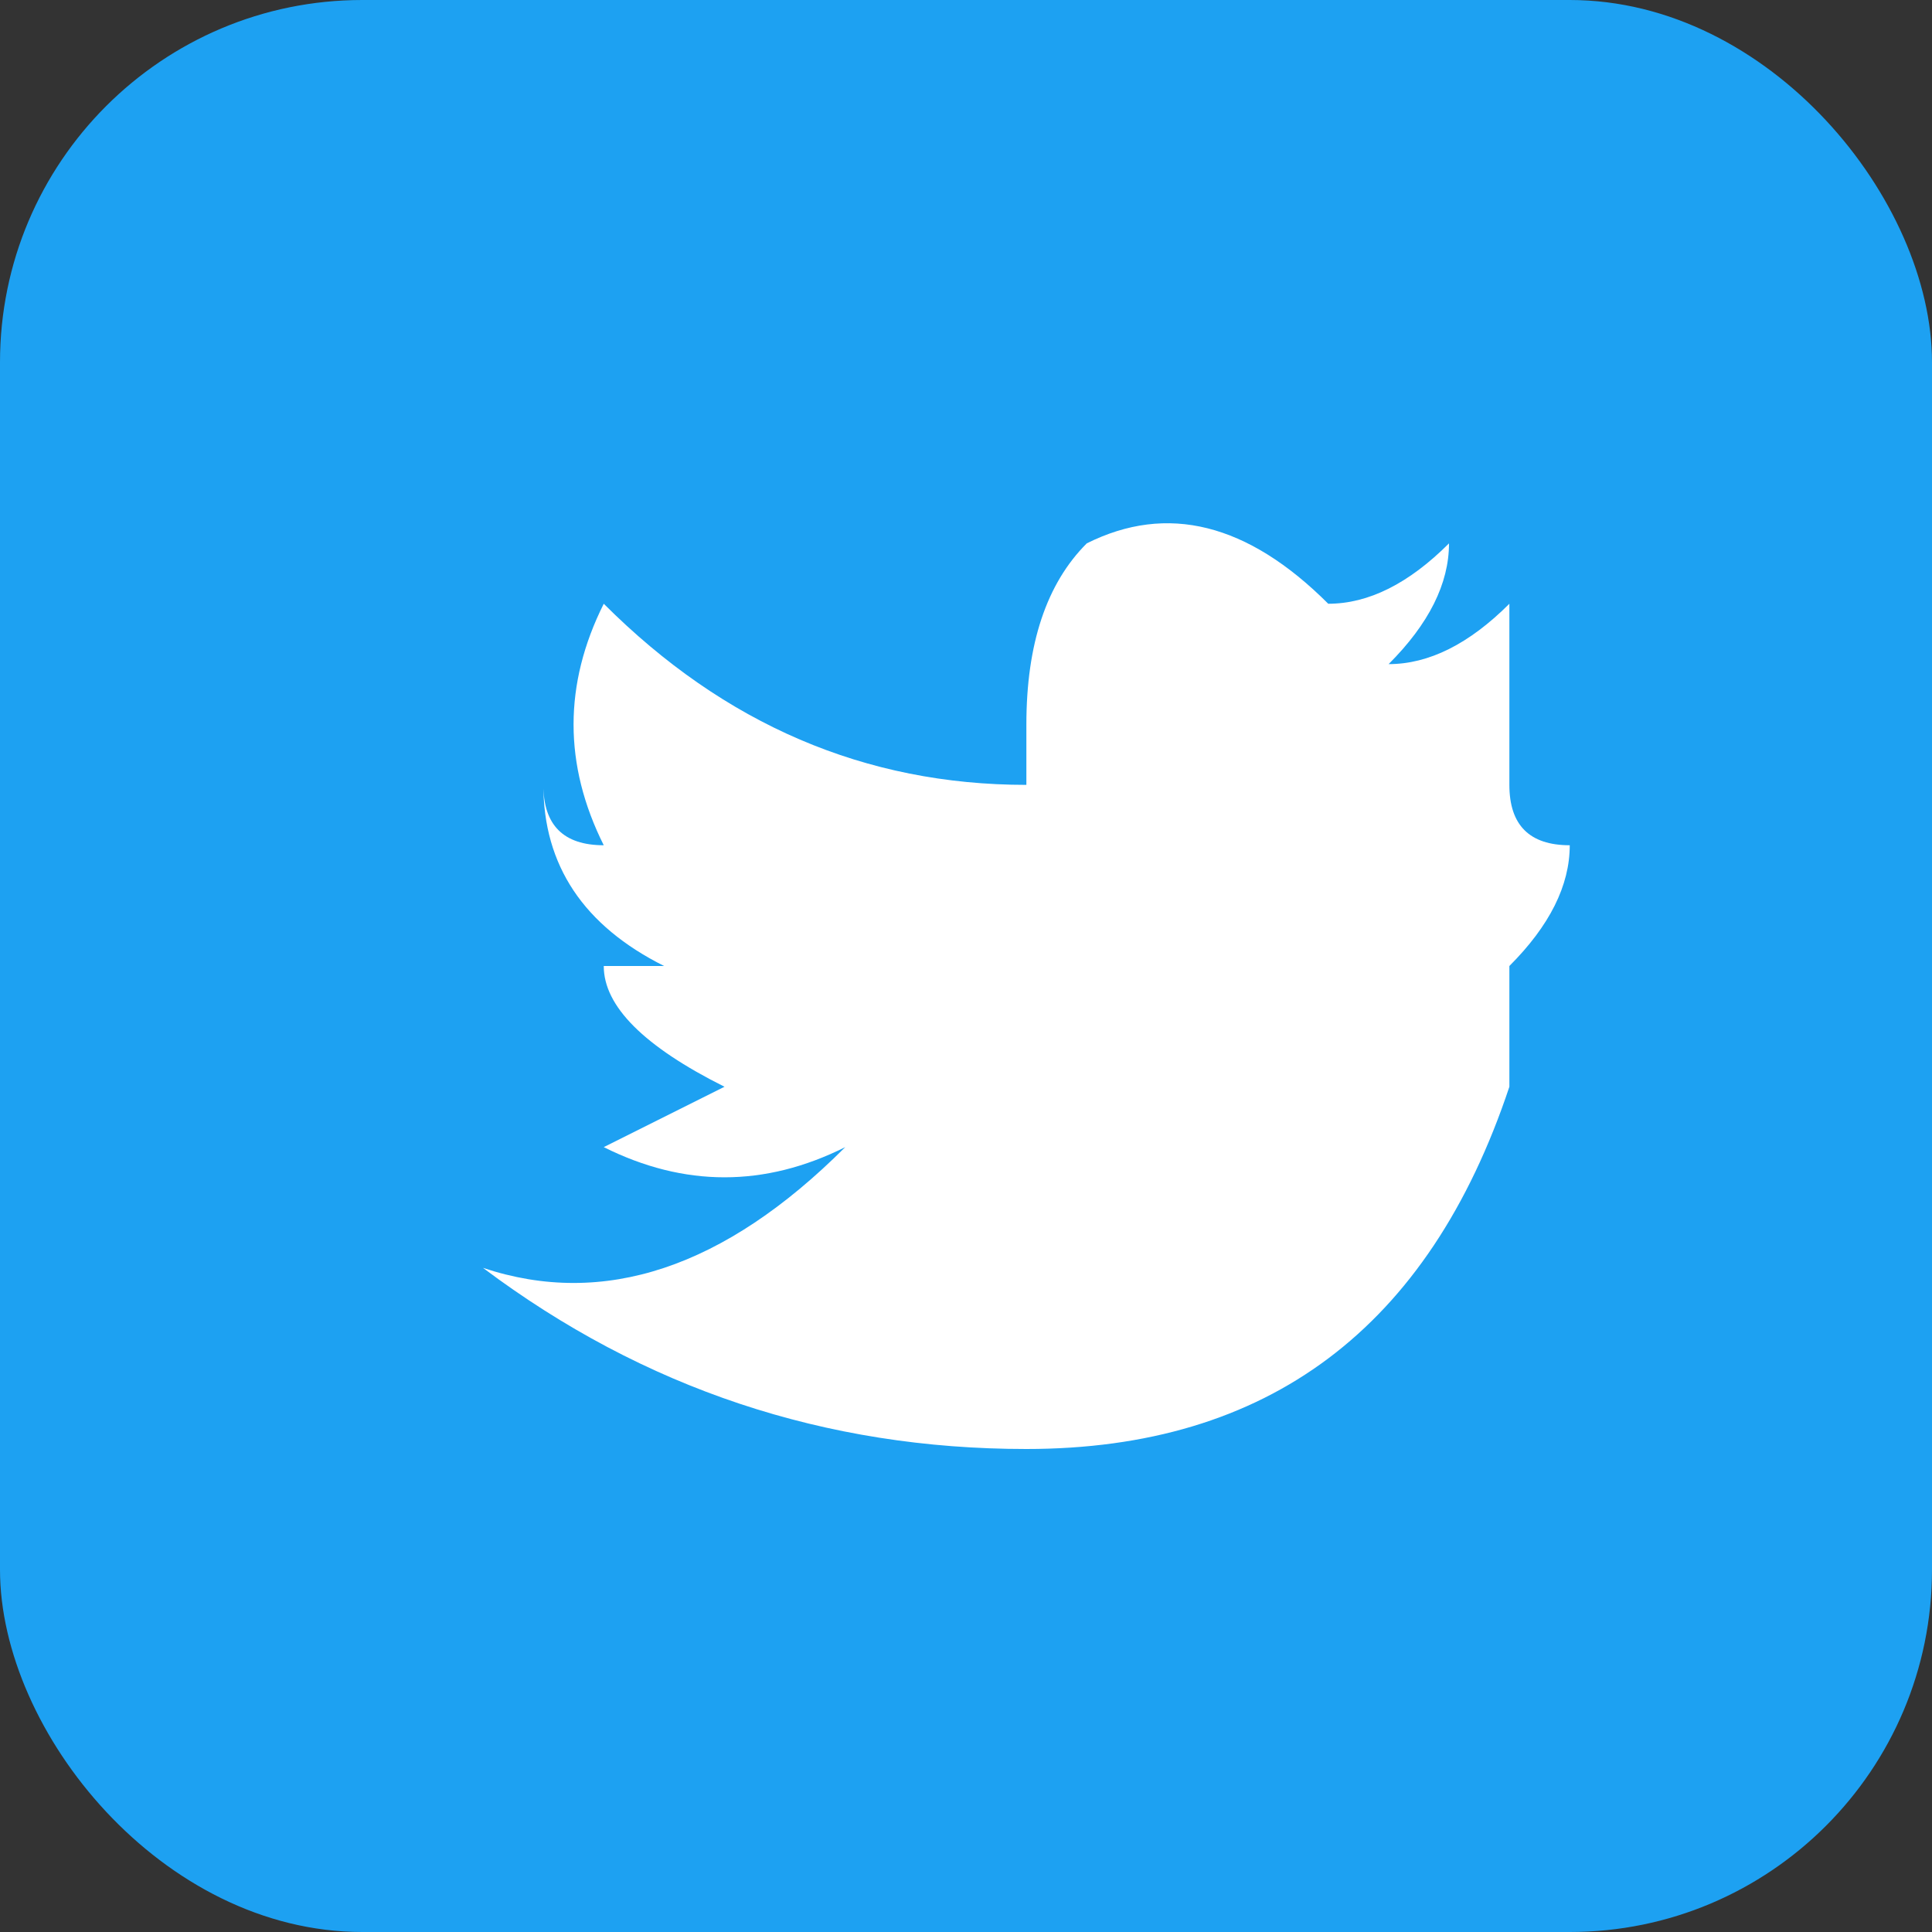 <svg xmlns="http://www.w3.org/2000/svg" viewBox="0 0 32 32" width="32" height="32">
  <rect x="0" y="0" width="32" height="32" fill="#333333" stroke="none"/>
  <rect width="32" height="32" rx="6" fill="#1da1f2"/>
  <path d="M 25 10 Q 24 11 23 11 Q 24 10 24 9 Q 23 10 22 10 Q 20 8 18 9 Q 17 10 17 12 L 17 13 Q 13 13 10 10 Q 9 12 10 14 Q 9 14 9 13 Q 9 15 11 16 L 10 16 Q 10 17 12 18 L 10 19 Q 12 20 14 19 Q 11 22 8 21 Q 12 24 17 24 Q 23 24 25 18 L 25 16 Q 26 15 26 14 Q 25 14 25 13 Z" fill="white"/>
</svg>
